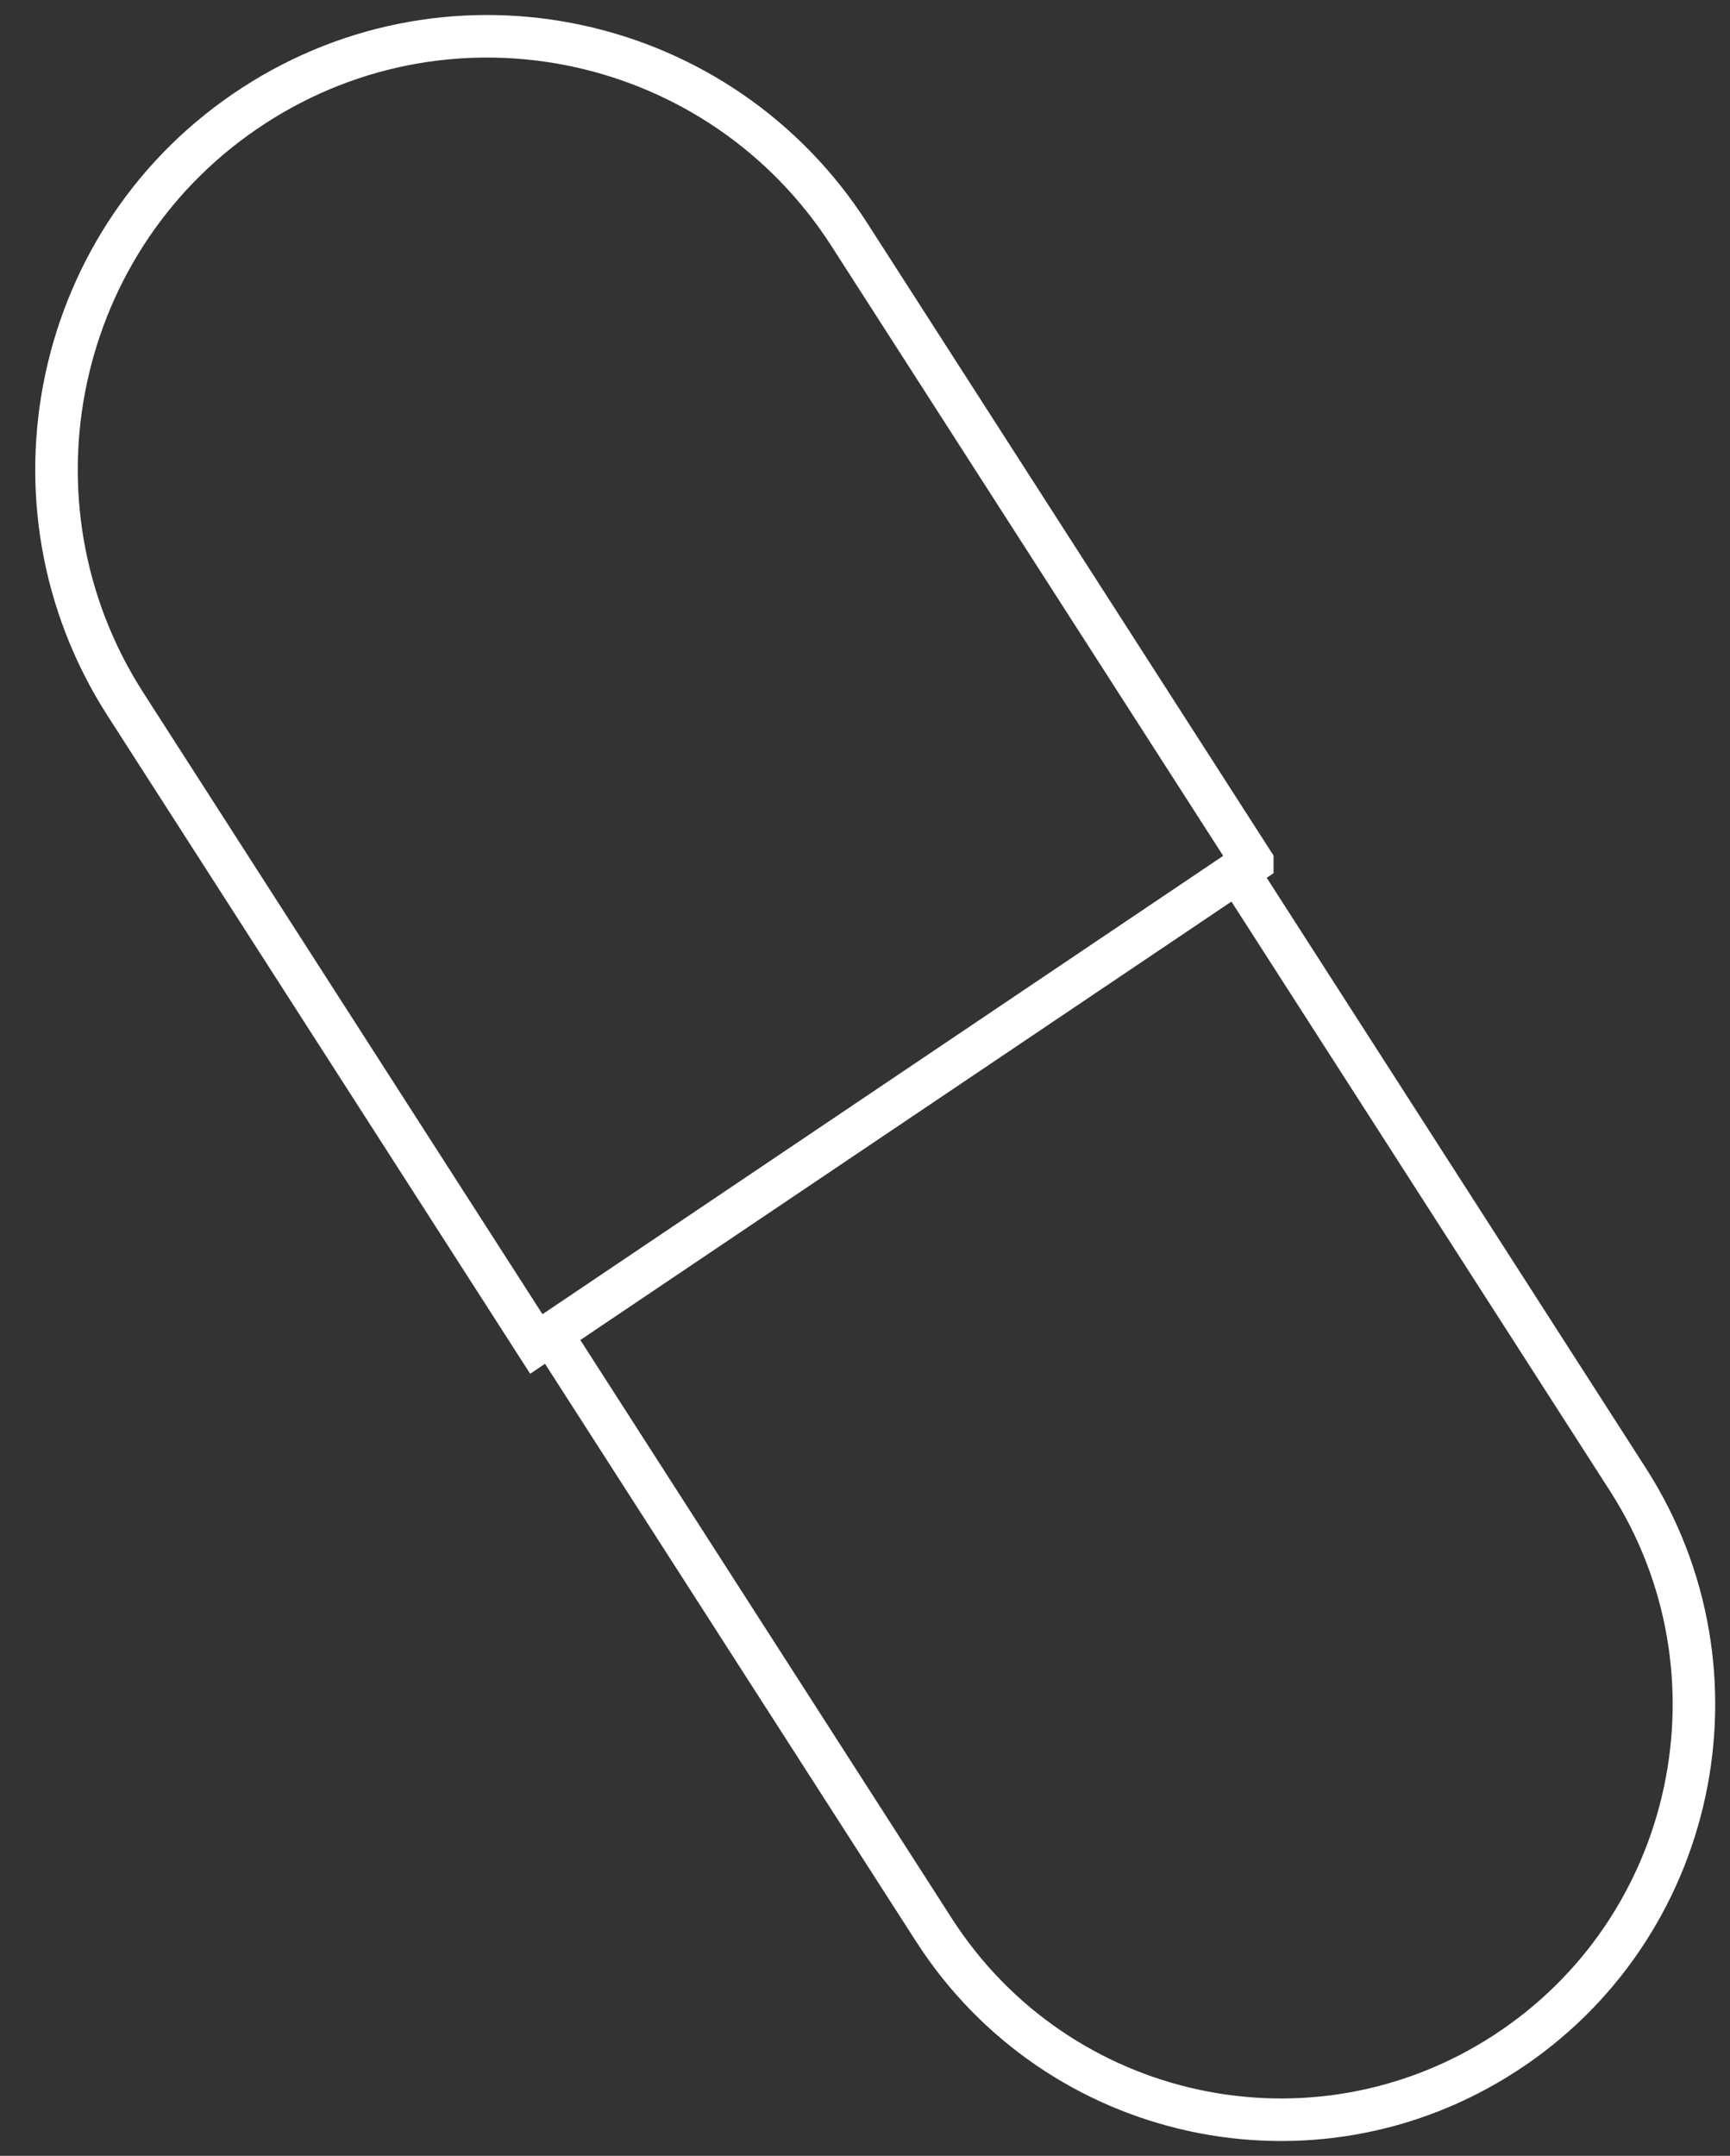 <svg width="61" height="76" viewBox="0 0 61 76" fill="none" xmlns="http://www.w3.org/2000/svg">
<rect x="0" y="0" width="61" height="76" fill="#333333" stroke="none"/>
<path d="M19.432 47.024L32.925 68.028C37.286 74.818 46.303 76.77 53.06 72.388C59.818 68.006 61.761 58.947 57.4 52.157L43.635 30.73" stroke="white" stroke-width="1.5" stroke-miterlimit="10"/>
<path d="M44.155 30.38L29.948 8.269C25.398 1.184 15.995 -0.851 8.949 3.72C1.898 8.291 -0.128 17.739 4.422 24.824L18.911 47.38L44.155 30.385V30.38Z" stroke="white" stroke-width="1.5" stroke-miterlimit="10"/>
</svg>
